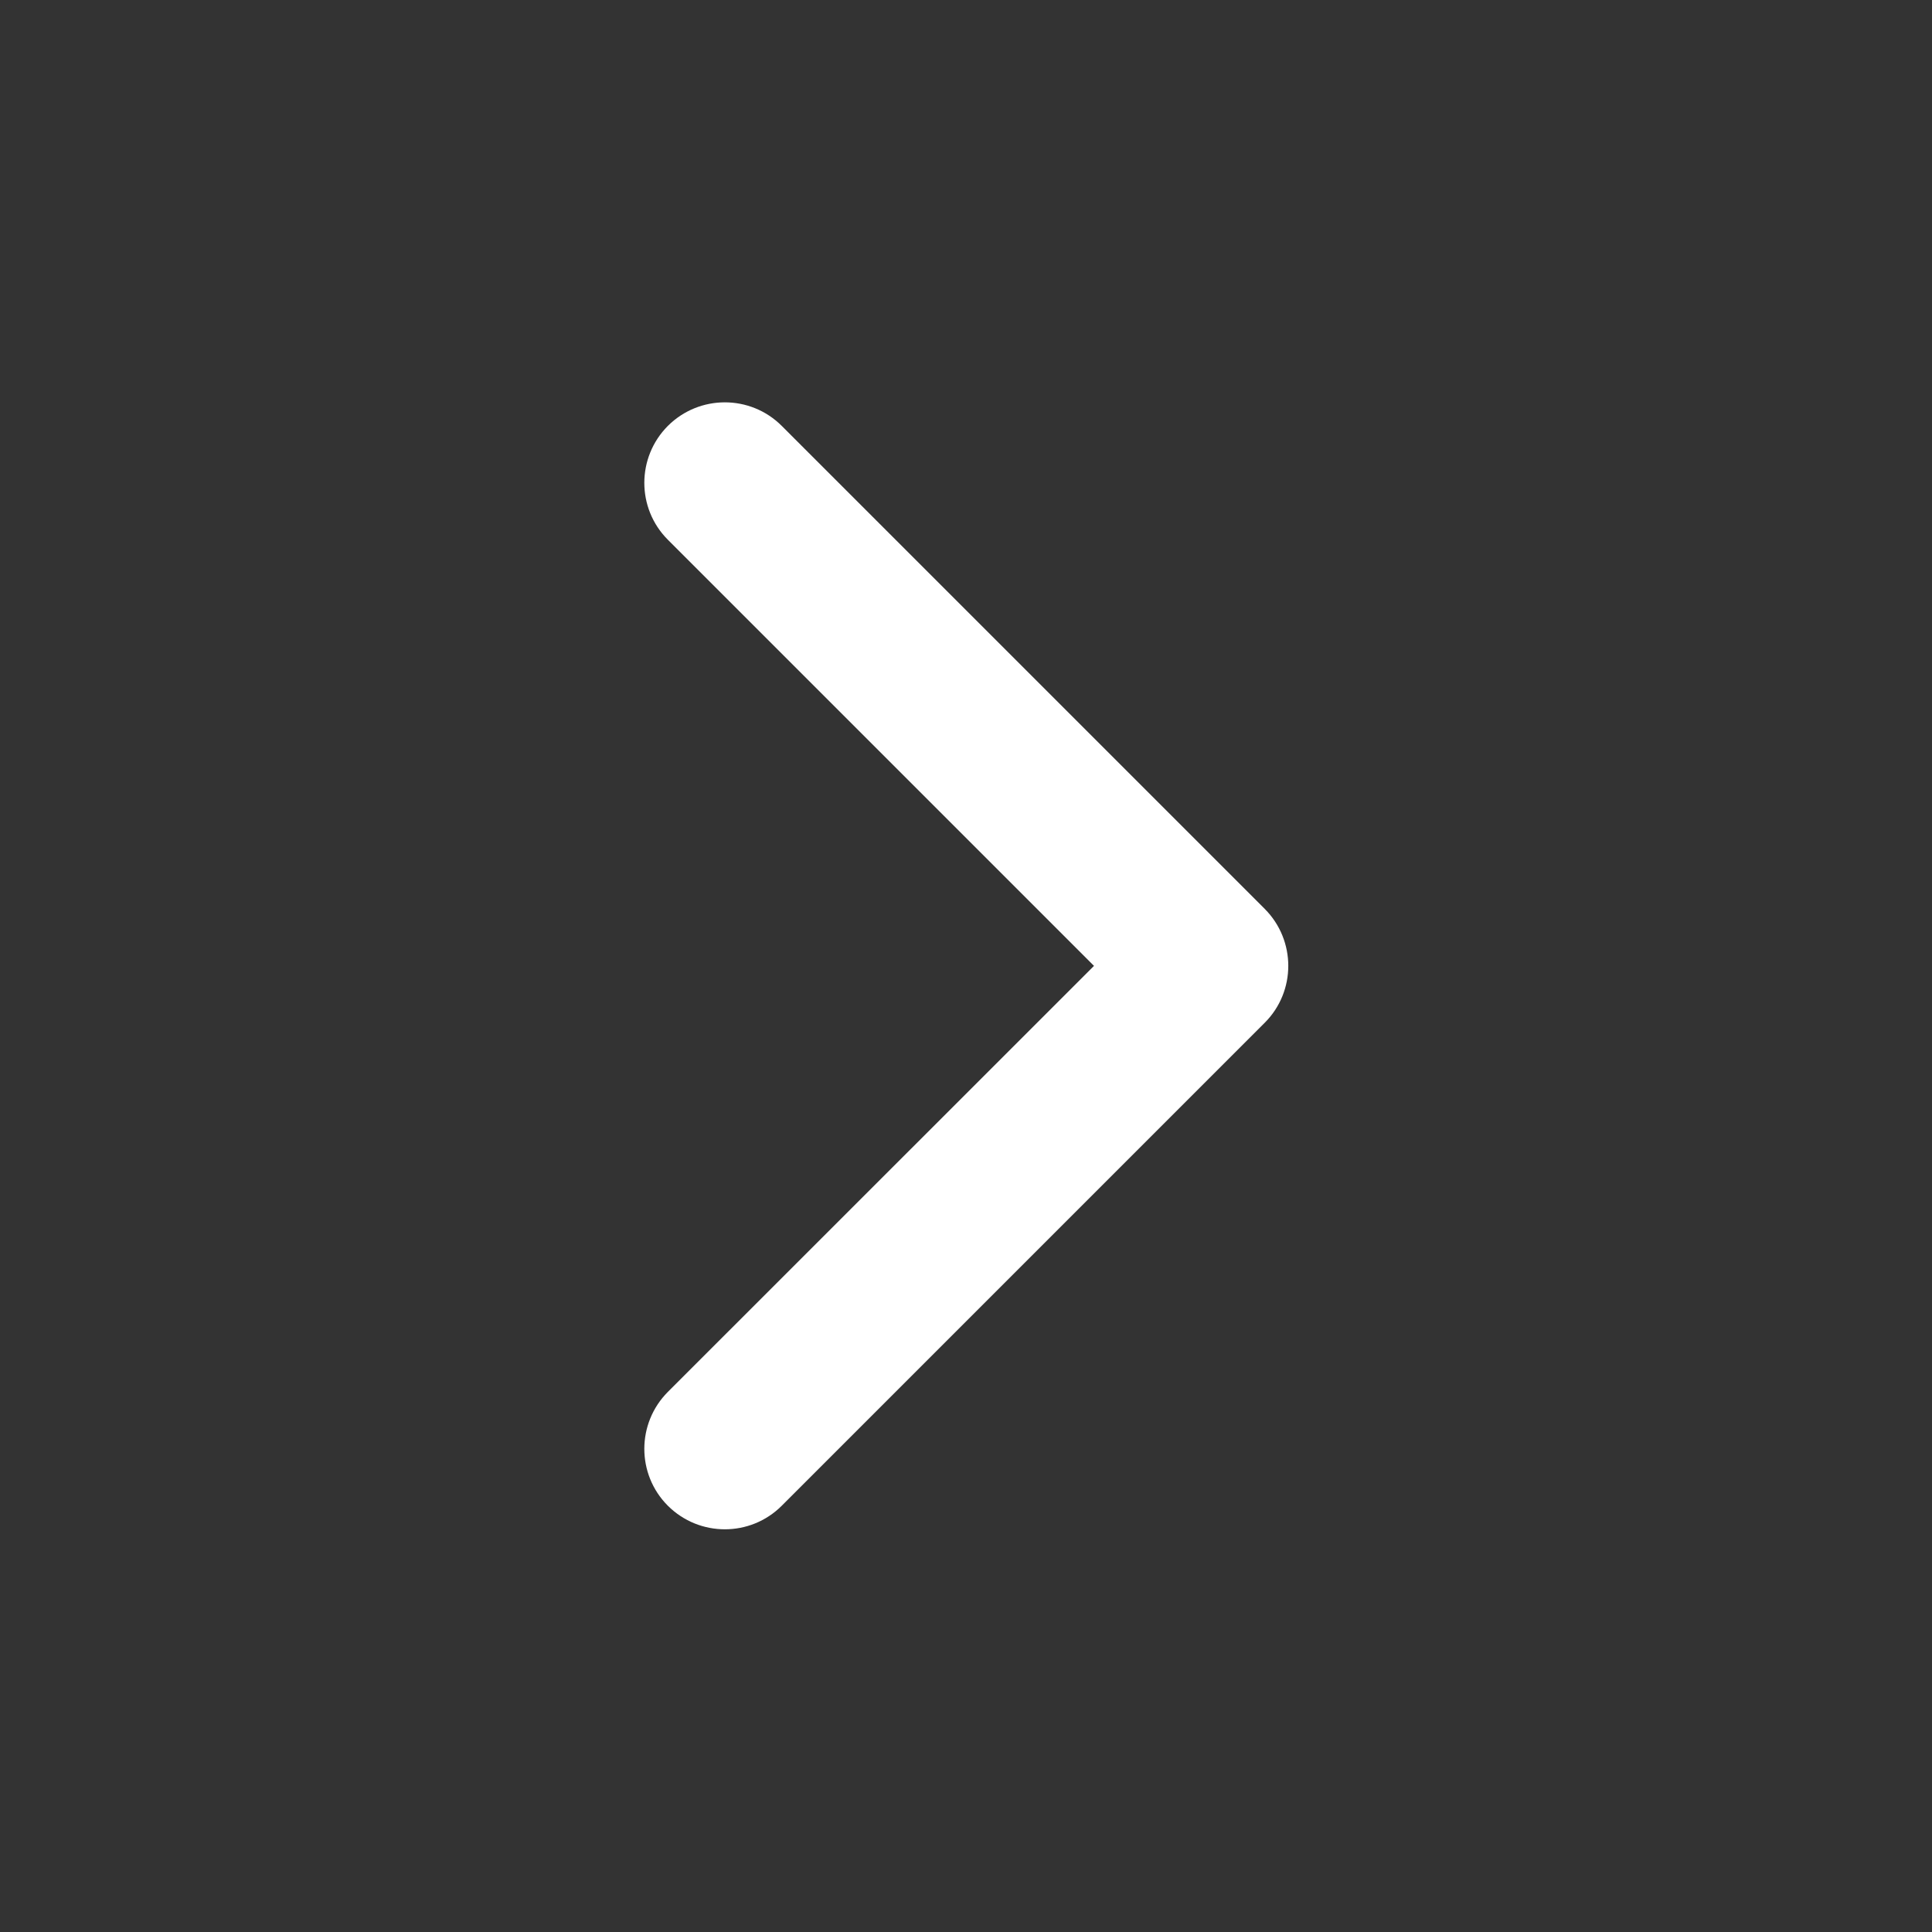 <svg width="16" height="16" viewBox="0 0 16 16" fill="none" xmlns="http://www.w3.org/2000/svg">
<rect x="0" y="0" width="16" height="16" fill="#333333" stroke="none"/>
<path fill-rule="evenodd" clip-rule="evenodd" d="M5.531 3.527C5.792 3.267 6.214 3.267 6.474 3.527L10.474 7.527C10.734 7.788 10.734 8.21 10.474 8.47L6.474 12.47C6.214 12.73 5.792 12.73 5.531 12.47C5.271 12.21 5.271 11.788 5.531 11.527L9.06 7.999L5.531 4.47C5.271 4.21 5.271 3.788 5.531 3.527Z" fill="white"/>
</svg>

